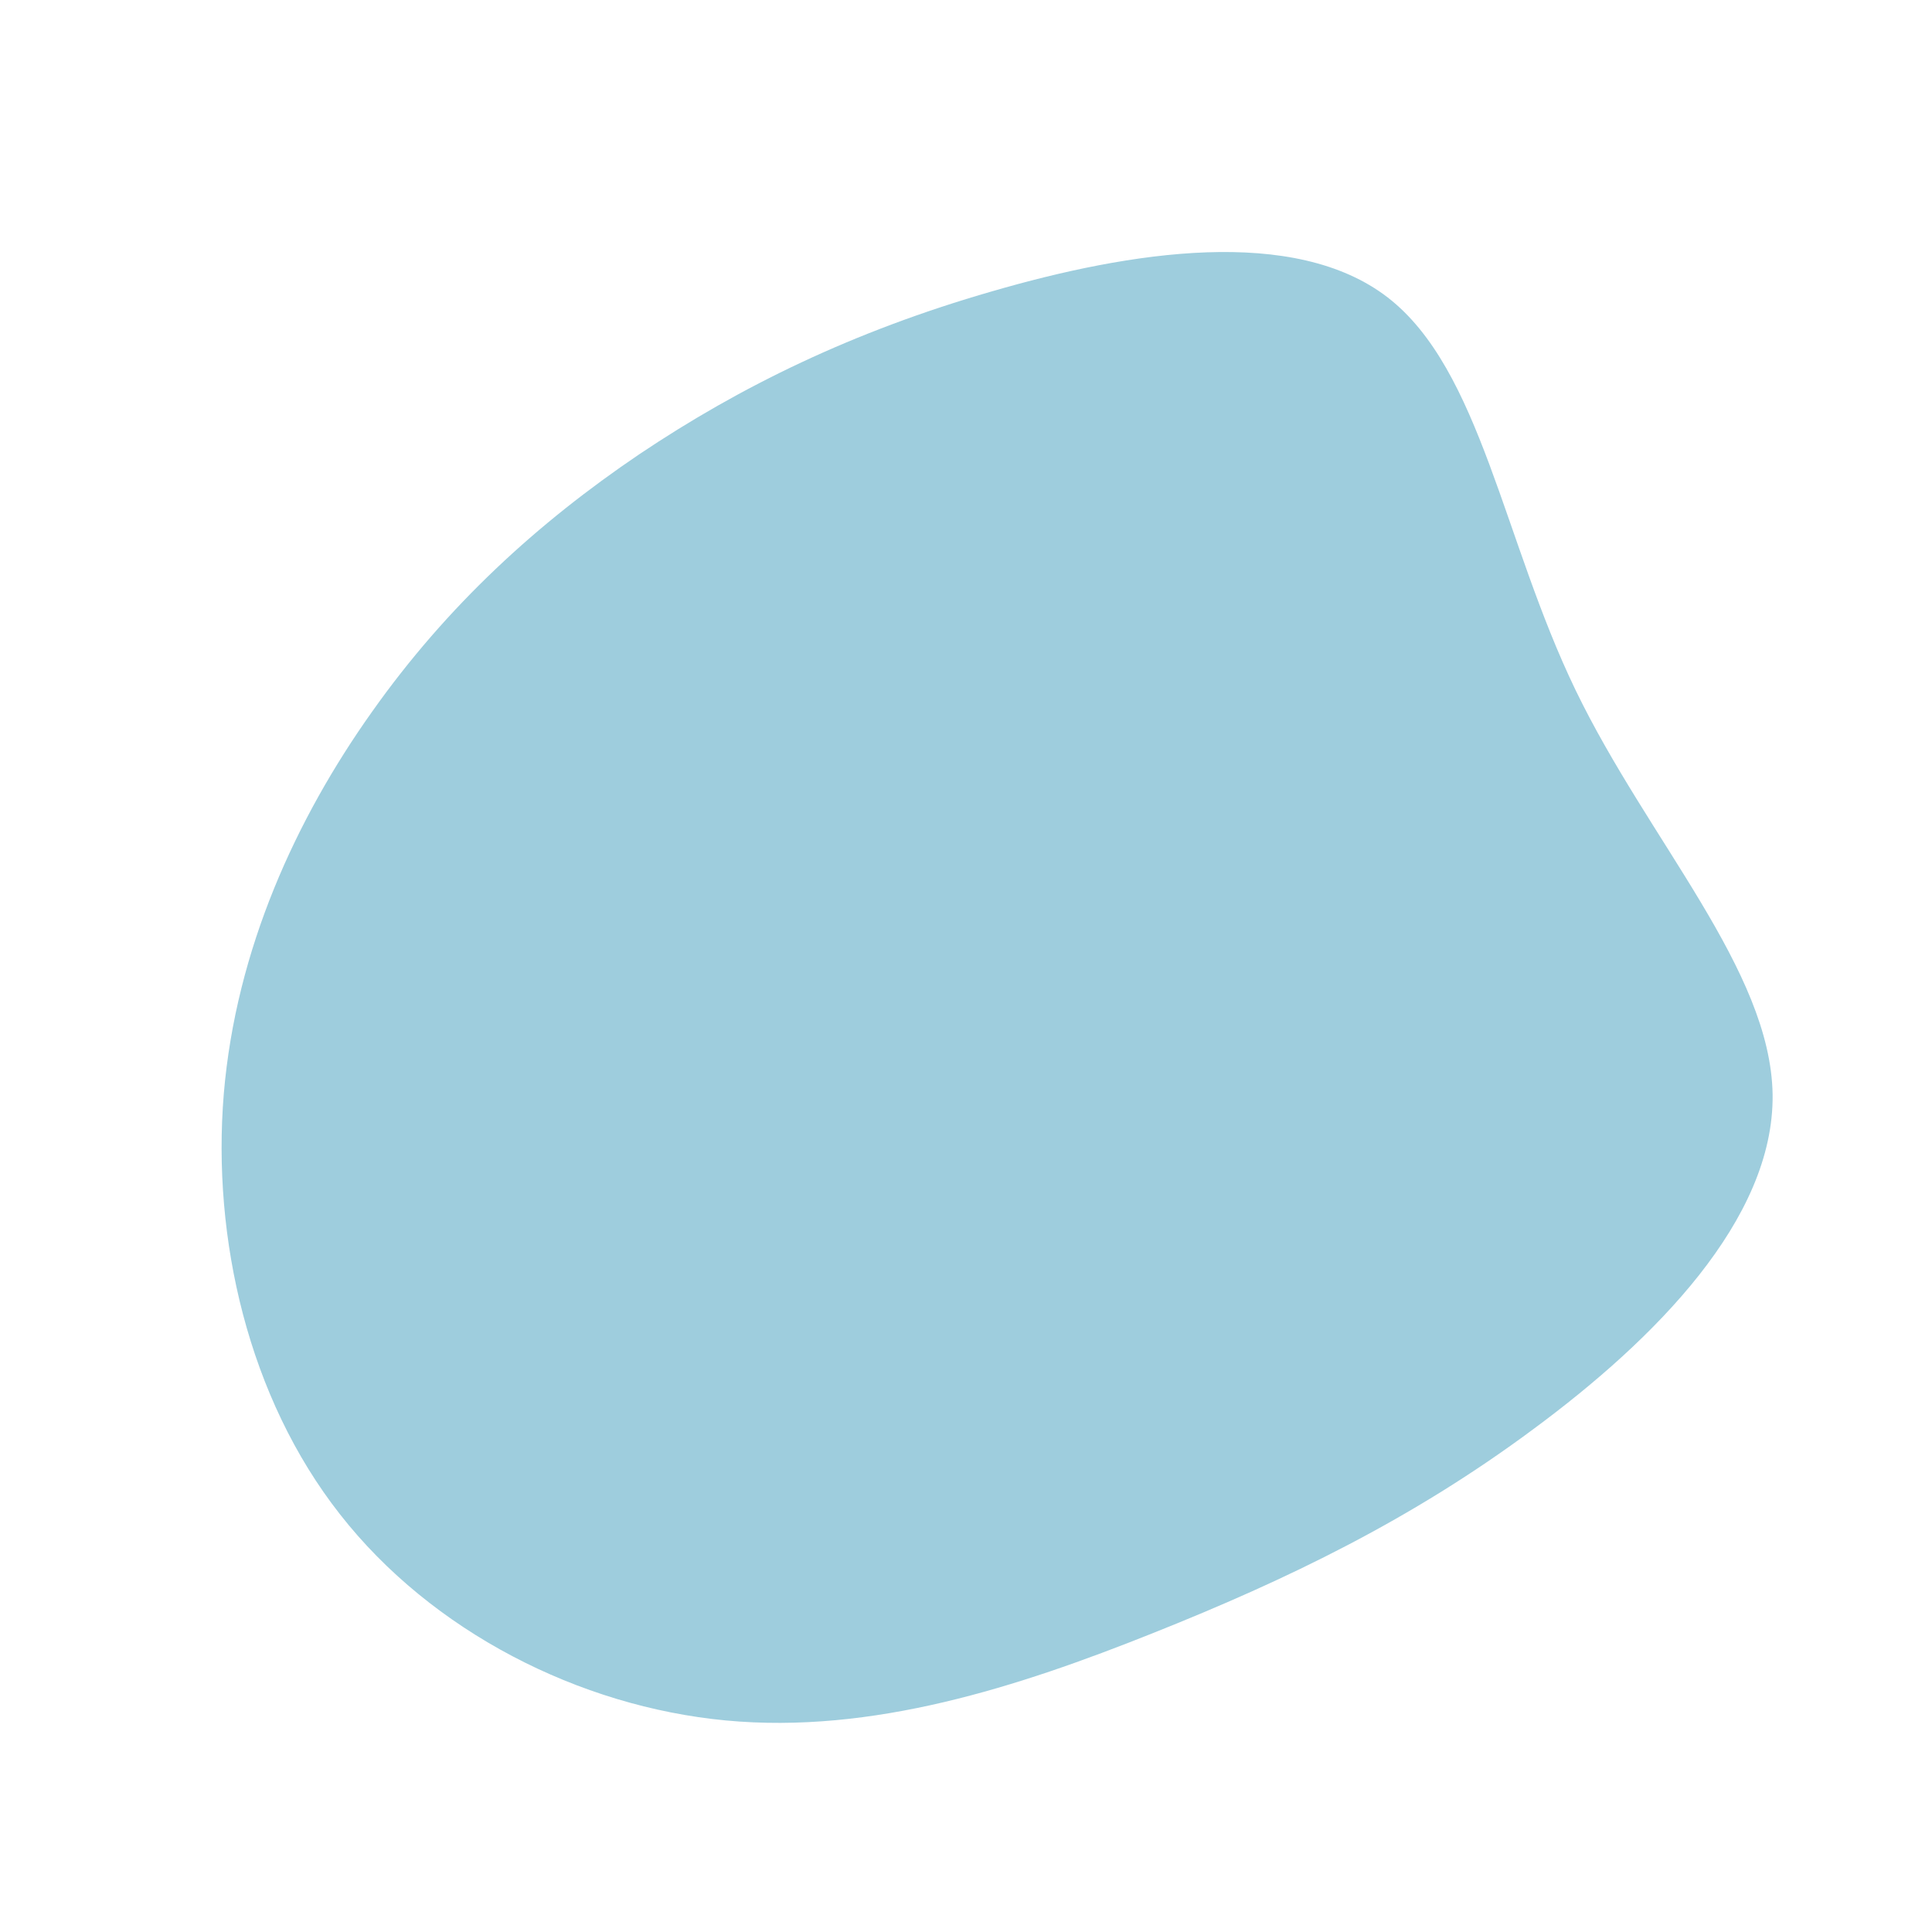 <?xml version="1.0" encoding="utf-8"?>
<!-- Generator: Adobe Illustrator 18.1.1, SVG Export Plug-In . SVG Version: 6.00 Build 0)  -->
<svg version="1.1" id="Layer_1" xmlns="http://www.w3.org/2000/svg" xmlns:xlink="http://www.w3.org/1999/xlink" x="0px" y="0px"
	 viewBox="-5 97 600 600" enable-background="new -5 97 600 600" xml:space="preserve">
<g transform="translate(300,300)">
	<path fill="#9ECDDD" d="M126-110.6c28.9,22.4,35.8,75.3,58.3,121.9s60.6,86.9,61.2,125.6c0.5,38.8-36.6,76.1-74.4,104
		c-37.7,28-76.2,46.6-118.1,63.3c-41.8,16.7-87.1,31.4-132.6,27.1c-45.5-4.3-91.3-27.6-119.8-64c-28.5-36.3-39.8-85.7-36.1-130.6
		c3.8-45,22.5-85.5,46-118.6c23.4-33.1,51.5-58.7,83-80C-74.9-83.1-40-100.1,3-112.5C46-125,97-133,126-110.6z"/>
</g>
</svg>
